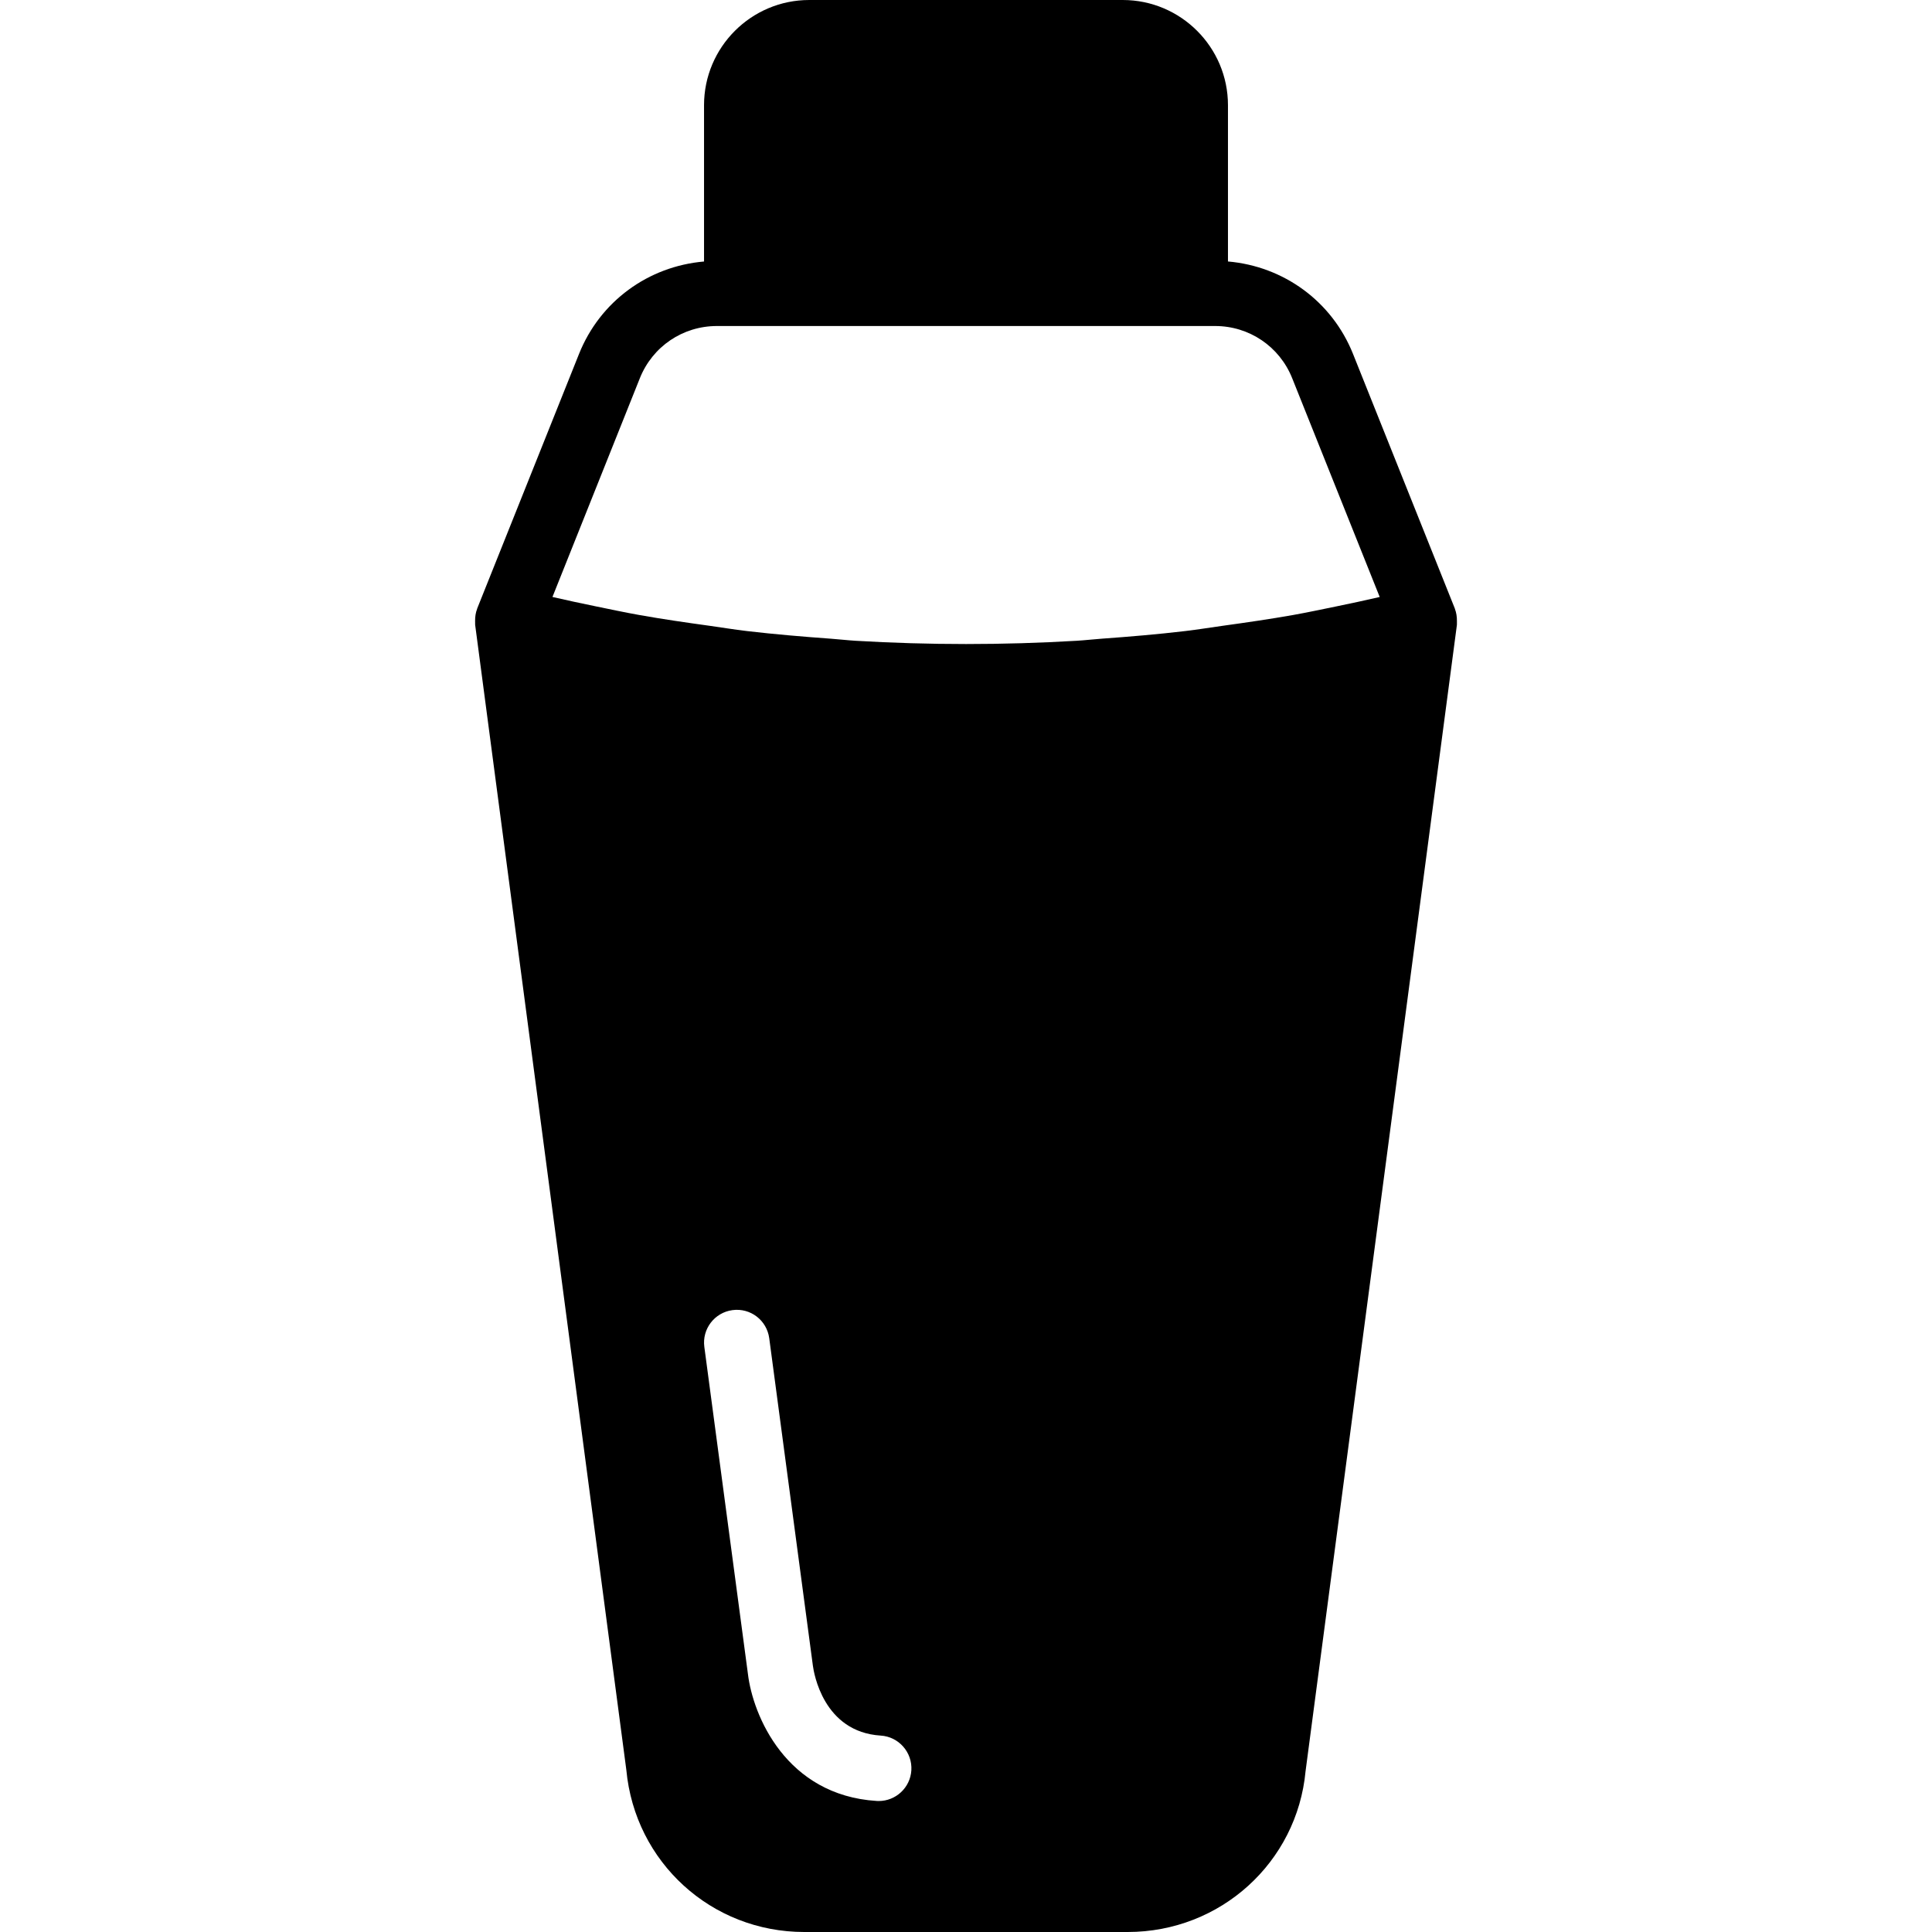 <?xml version="1.0" encoding="iso-8859-1"?>
<!-- Uploaded to: SVG Repo, www.svgrepo.com, Generator: SVG Repo Mixer Tools -->
<!DOCTYPE svg PUBLIC "-//W3C//DTD SVG 1.1//EN" "http://www.w3.org/Graphics/SVG/1.1/DTD/svg11.dtd">
<svg fill="#000000" height="800px" width="800px" version="1.1" id="Capa_1" xmlns="http://www.w3.org/2000/svg" xmlns:xlink="http://www.w3.org/1999/xlink" 
	 viewBox="0 0 59 59" xml:space="preserve">
<path d="M44.492,18.963c0.001-0.128-0.017-0.253-0.062-0.37c-0.001-0.003,0-0.006-0.001-0.008l-3.111-7.779
	C40.674,9.199,39.2,8.132,37.5,7.985V3.213C37.5,1.441,36.059,0,34.287,0h-9.574C22.941,0,21.5,1.441,21.5,3.213v4.773
	c-1.7,0.146-3.174,1.214-3.817,2.821l-3.111,7.778c-0.001,0.003,0,0.006-0.001,0.008c-0.046,0.117-0.063,0.242-0.062,0.37
	c0,0.023-0.001,0.044,0.001,0.066c0.001,0.019-0.002,0.038,0.001,0.057l4.616,34.963C19.39,56.872,21.727,59,24.561,59h9.877
	c2.835,0,5.172-2.128,5.432-4.913l4.621-35c0.003-0.019-0.001-0.038,0.001-0.058C44.493,19.007,44.492,18.986,44.492,18.963z
	 M19.54,11.55c0.387-0.969,1.312-1.594,2.354-1.594h15.213c1.042,0,1.967,0.625,2.354,1.593l2.673,6.682
	c-0.44,0.1-0.88,0.198-1.322,0.287c-0.442,0.09-0.884,0.185-1.328,0.264c-0.711,0.126-1.426,0.229-2.141,0.328
	c-0.382,0.053-0.762,0.116-1.145,0.161c-0.851,0.101-1.706,0.172-2.56,0.234c-0.252,0.018-0.504,0.048-0.756,0.063
	c-2.25,0.133-4.508,0.133-6.758,0c-0.25-0.015-0.5-0.045-0.75-0.063c-0.857-0.062-1.714-0.134-2.568-0.234
	c-0.382-0.045-0.761-0.108-1.141-0.161c-0.716-0.099-1.432-0.202-2.143-0.329c-0.446-0.079-0.889-0.175-1.332-0.265
	c-0.441-0.089-0.881-0.186-1.319-0.286L19.54,11.55z M26.834,55c-0.022,0-0.042-0.001-0.063-0.002
	c-2.768-0.174-3.781-2.614-3.931-3.881l-1.331-9.985c-0.073-0.547,0.312-1.05,0.859-1.123c0.552-0.074,1.05,0.312,1.123,0.859
	l1.333,10c0.028,0.214,0.317,2.024,2.071,2.134c0.551,0.034,0.97,0.51,0.936,1.061C27.798,54.593,27.357,55,26.834,55z"/>
</svg>